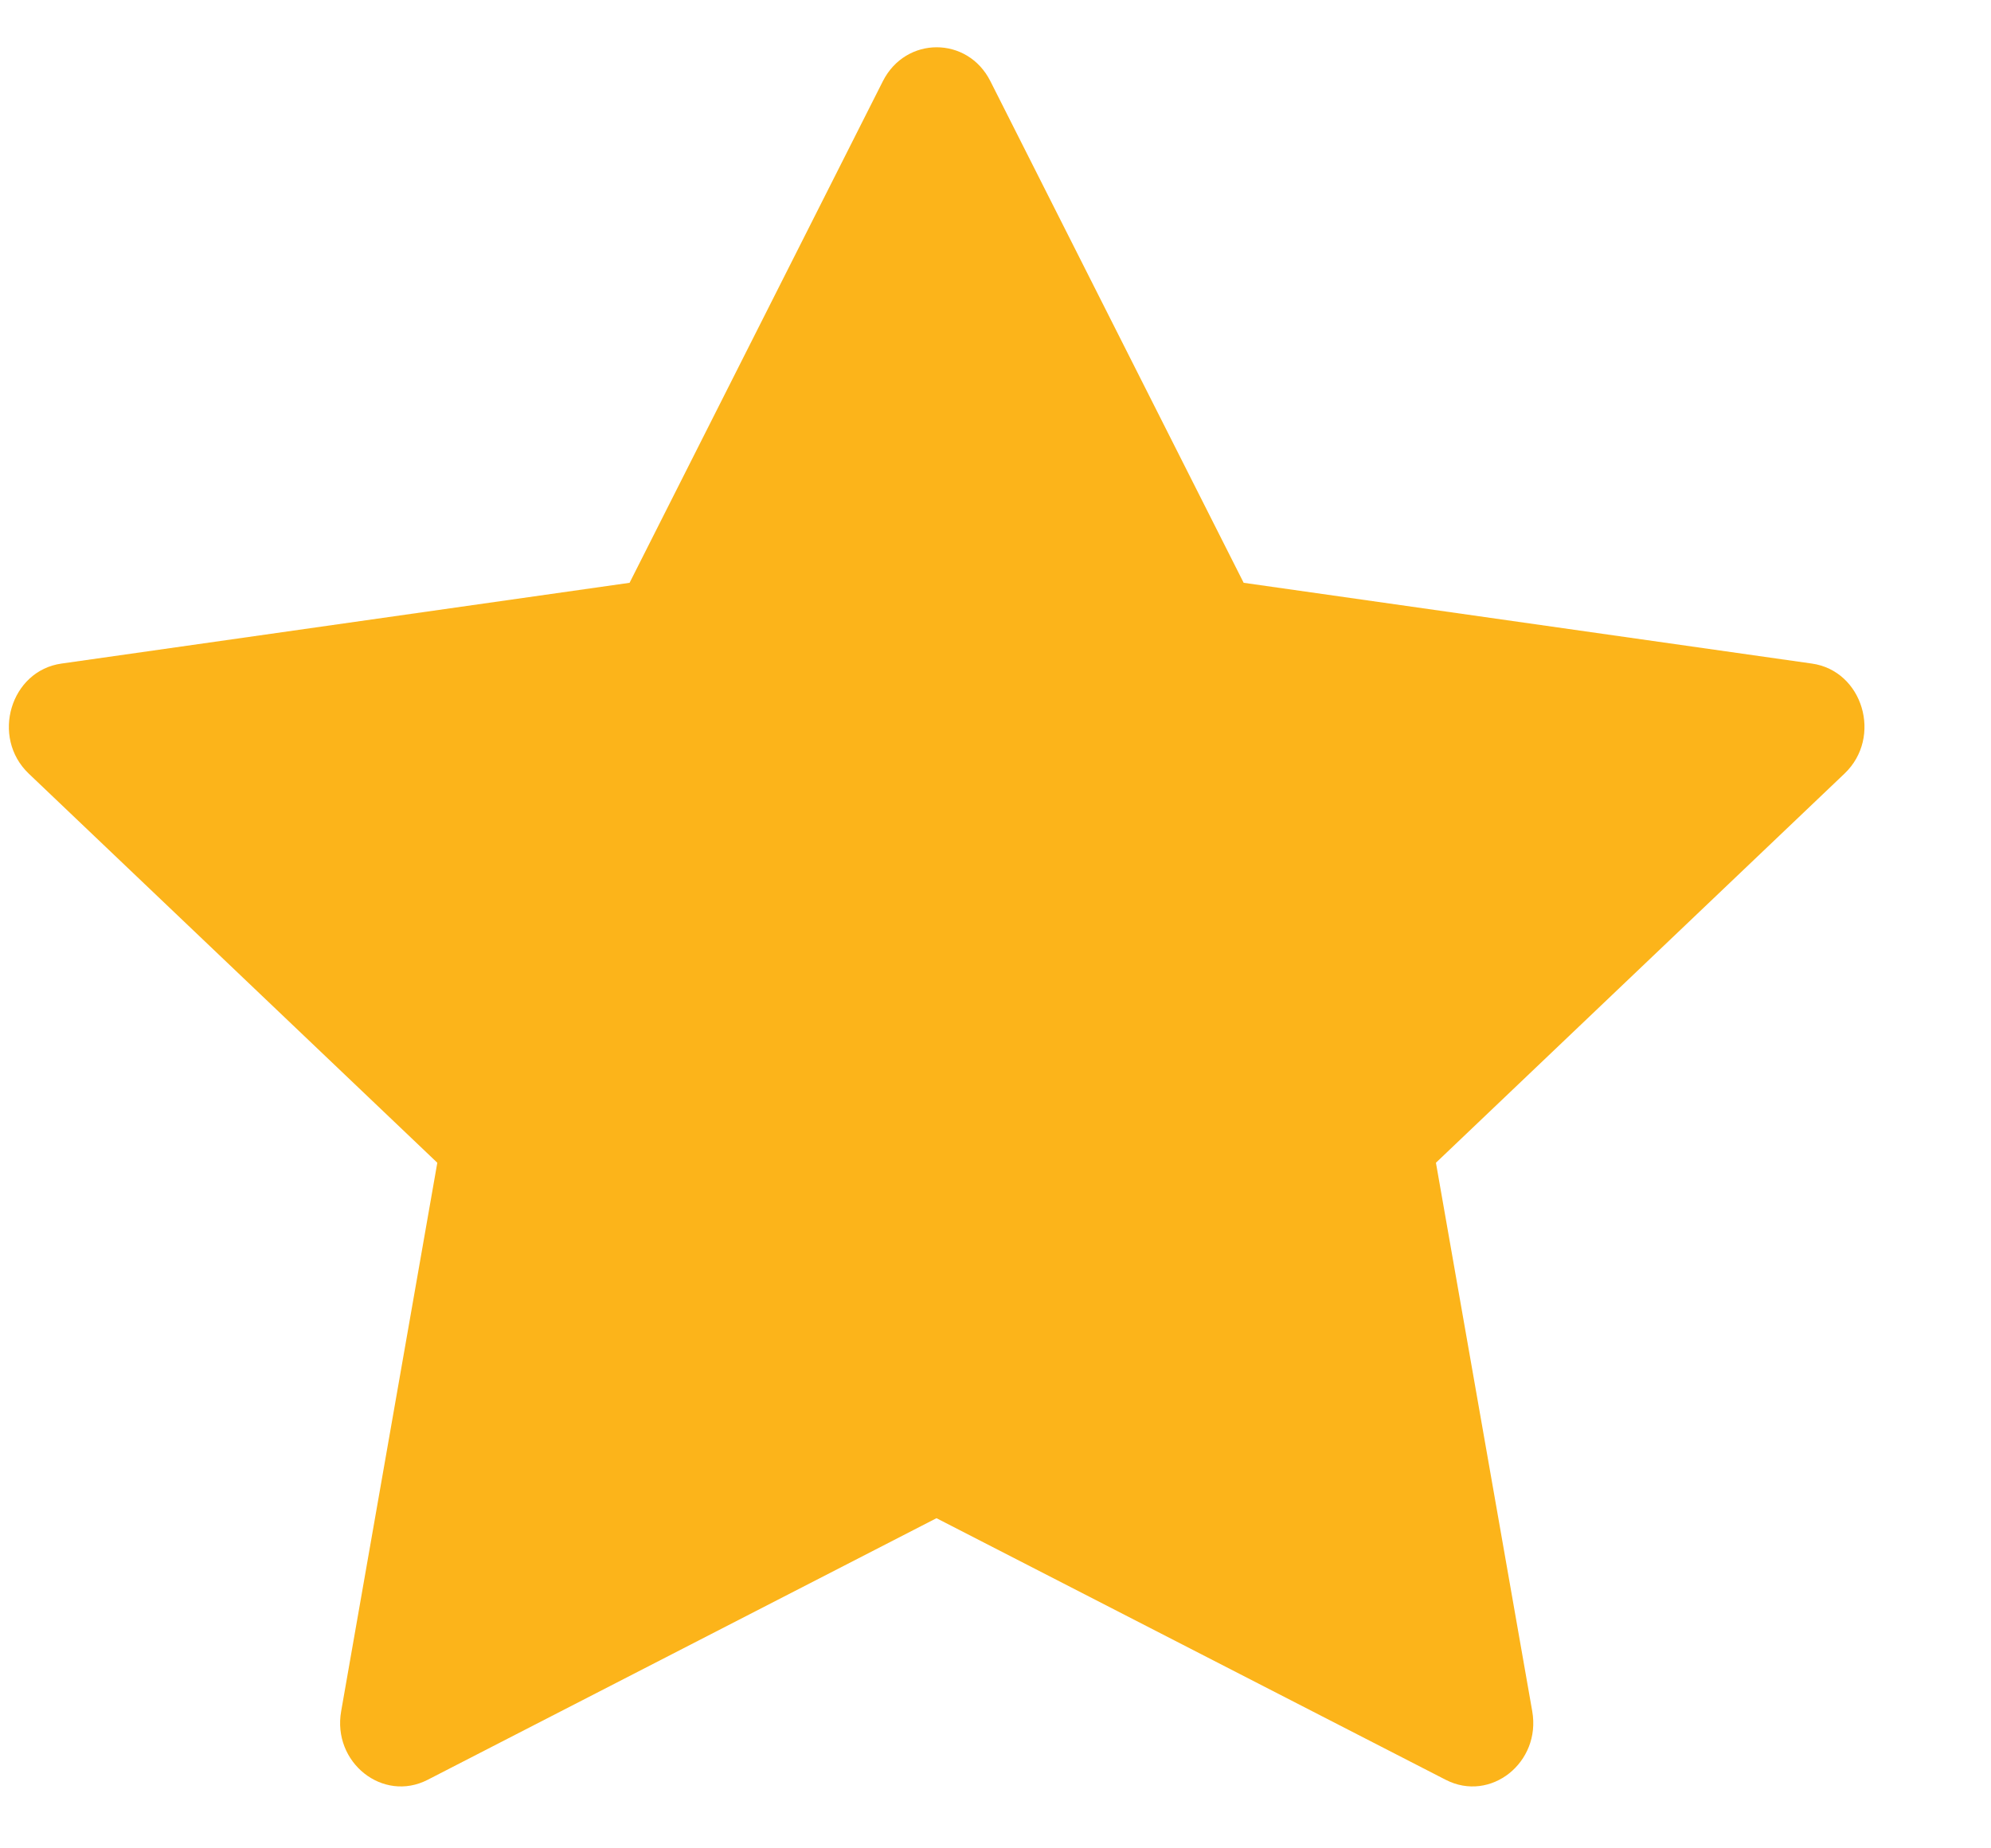 <svg width="14" height="13" viewBox="0 0 14 13" fill="none" xmlns="http://www.w3.org/2000/svg">
<path fill-rule="evenodd" clip-rule="evenodd" d="M3.007 12.518C2.692 12.68 2.335 12.396 2.399 12.035L3.075 8.178L0.202 5.441C-0.066 5.185 0.074 4.717 0.433 4.667L4.427 4.099L6.208 0.571C6.369 0.253 6.804 0.253 6.964 0.571L8.745 4.099L12.74 4.667C13.099 4.717 13.239 5.185 12.97 5.441L10.097 8.178L10.774 12.035C10.838 12.396 10.481 12.68 10.166 12.518L6.585 10.678L3.007 12.518Z" fill="#FCB41A"/>
</svg>

